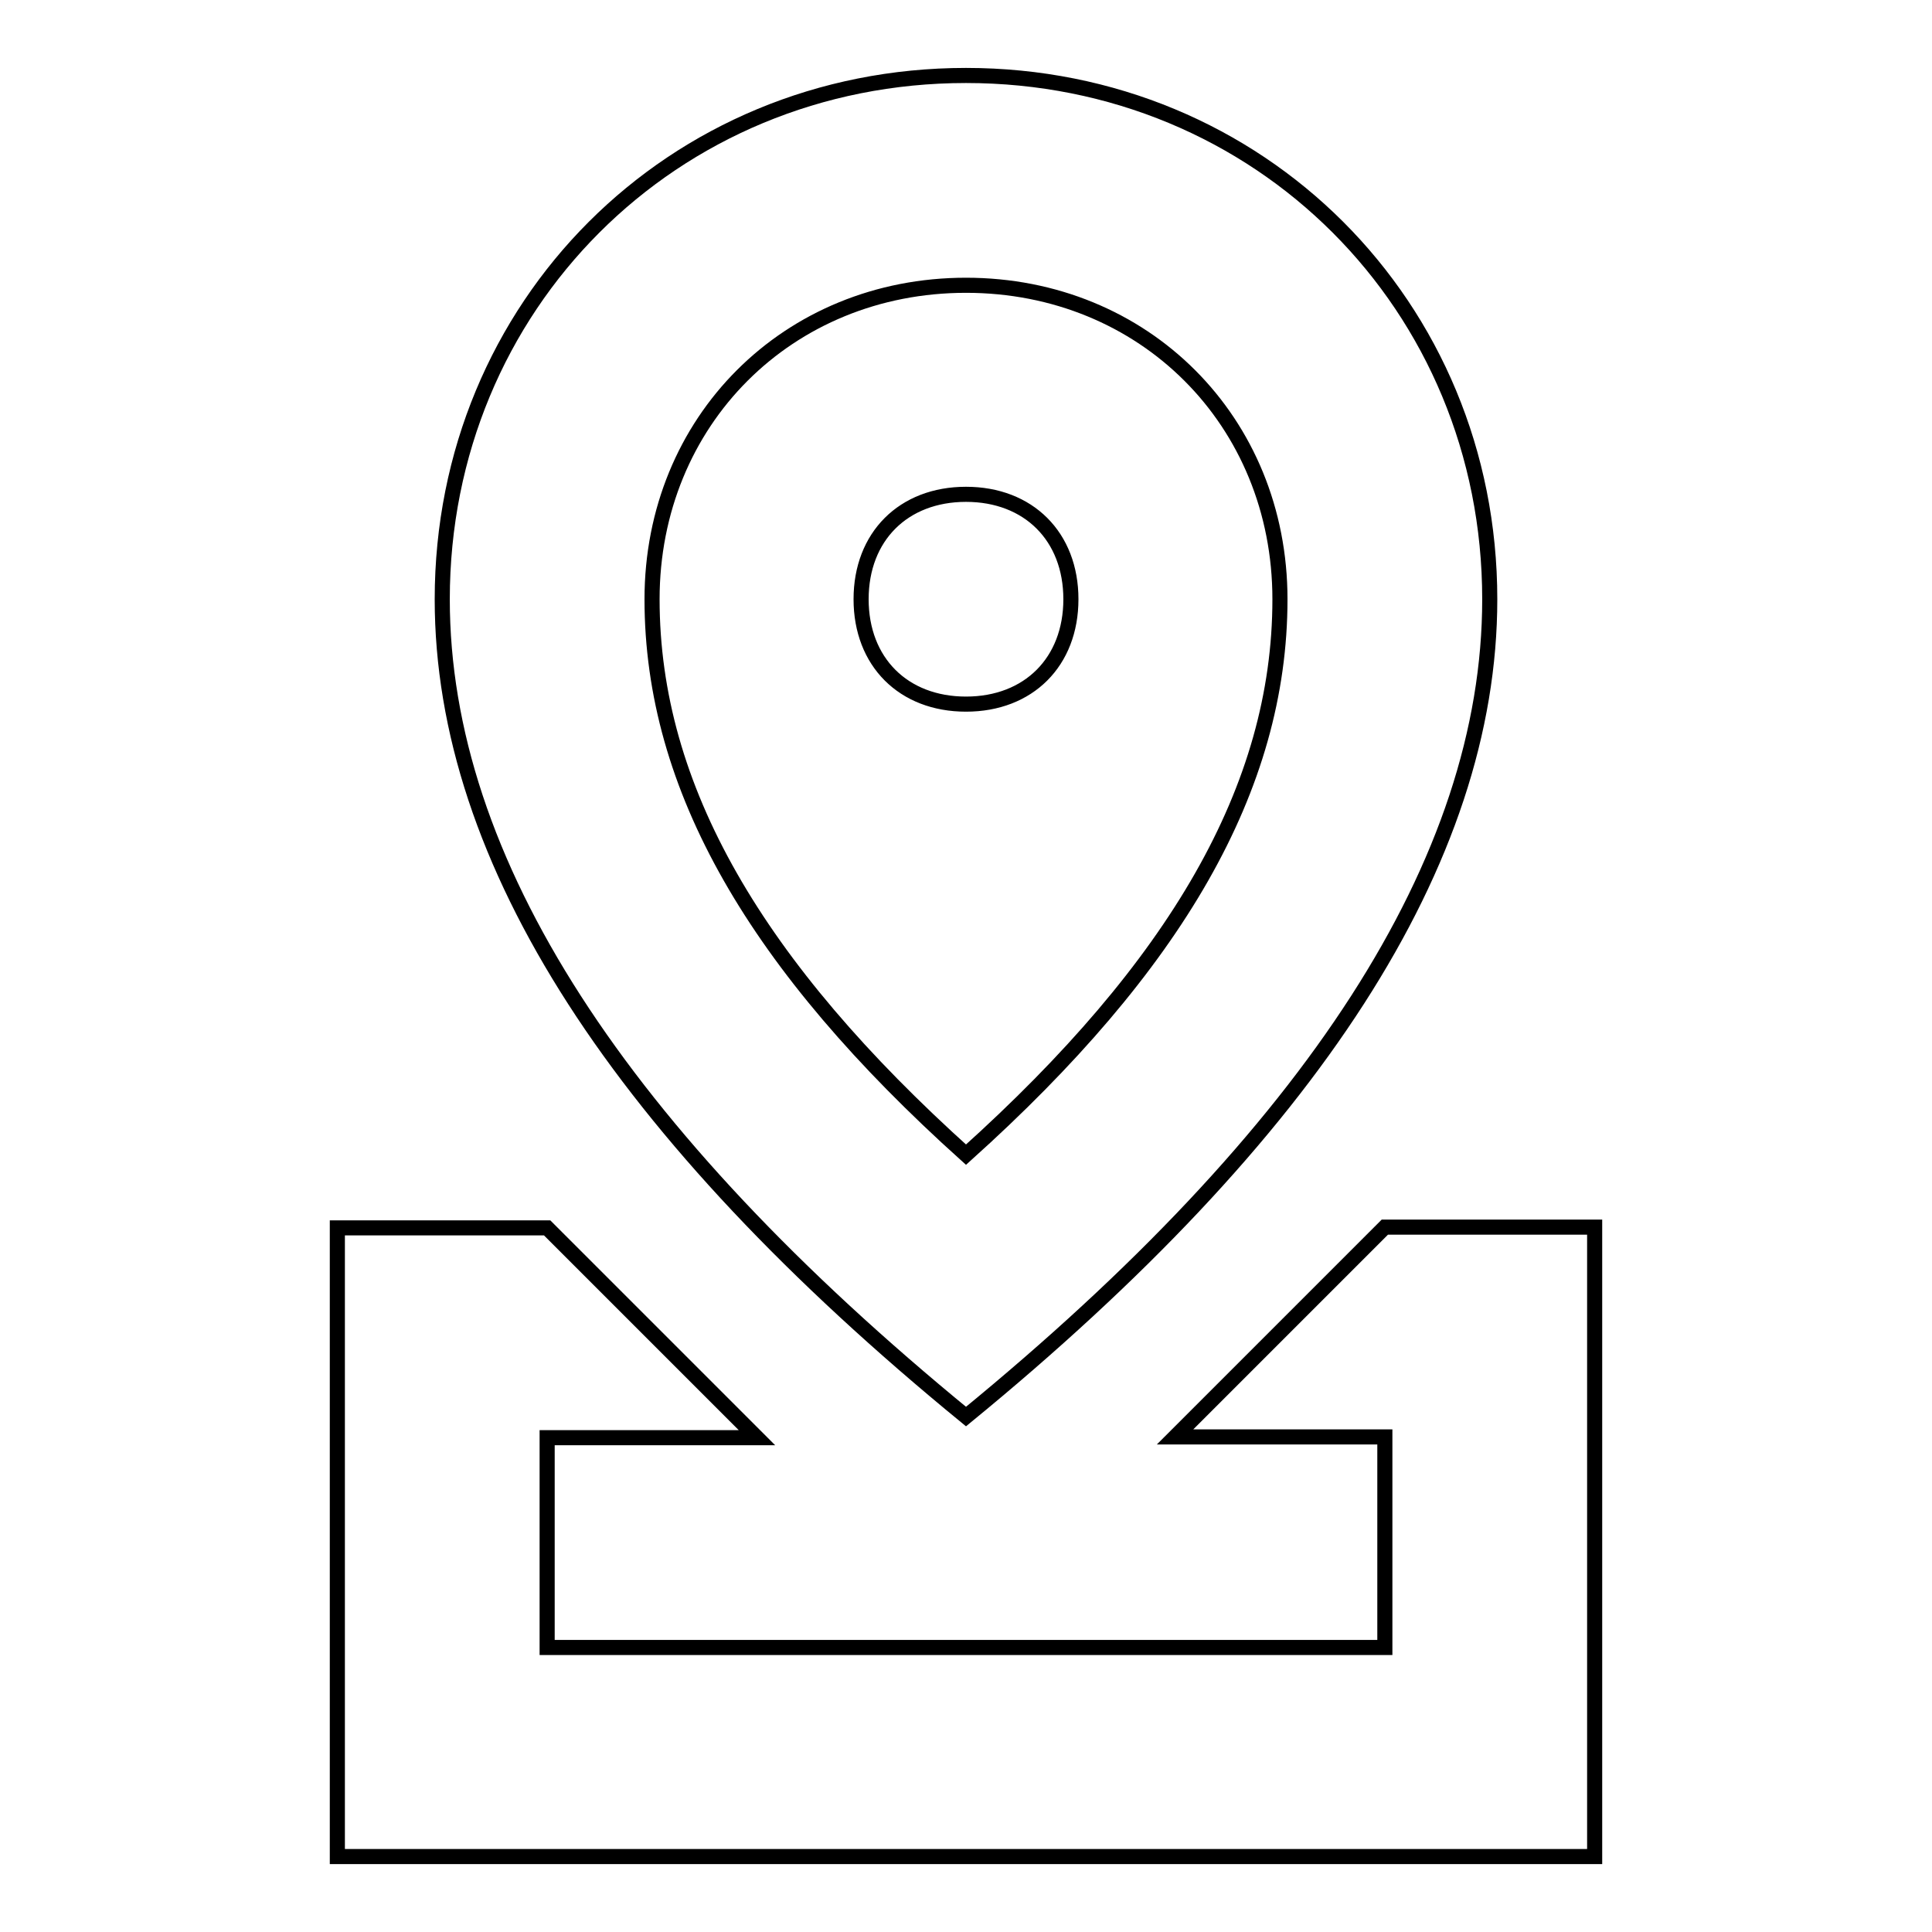 <?xml version="1.0" encoding="utf-8"?>
<!-- Svg Vector Icons : http://www.onlinewebfonts.com/icon -->
<!DOCTYPE svg PUBLIC "-//W3C//DTD SVG 1.1//EN" "http://www.w3.org/Graphics/SVG/1.1/DTD/svg11.dtd">
<svg version="1.1" xmlns="http://www.w3.org/2000/svg" xmlns:xlink="http://www.w3.org/1999/xlink" x="0px" y="0px" viewBox="0 0 256 256" enable-background="new 0 0 256 256" xml:space="preserve">
<g> <path stroke-width="2" fill-opacity="0" stroke="#000000"  d="M183.5,218.2v-27.8h-27.8l27.8-27.8h27.8V246H44.7v-83.3h27.8l27.8,27.8H72.5v27.8H183.5z M128,187.7 c-45.8-37.5-69.4-73.6-69.4-108.3C58.6,40.5,89.1,10,128,10c38.9,0,69.4,30.5,69.4,69.4C197.4,114.1,173.8,150.2,128,187.7z  M128,153c27.8-25,41.6-48.6,41.6-73.6c0-23.6-18-41.6-41.6-41.6s-41.6,18-41.6,41.6C86.4,104.4,100.2,128,128,153z M128,93.3 c-8.3,0-13.9-5.6-13.9-13.9s5.6-13.9,13.9-13.9c8.3,0,13.9,5.6,13.9,13.9S136.3,93.3,128,93.3z"/></g>
</svg>